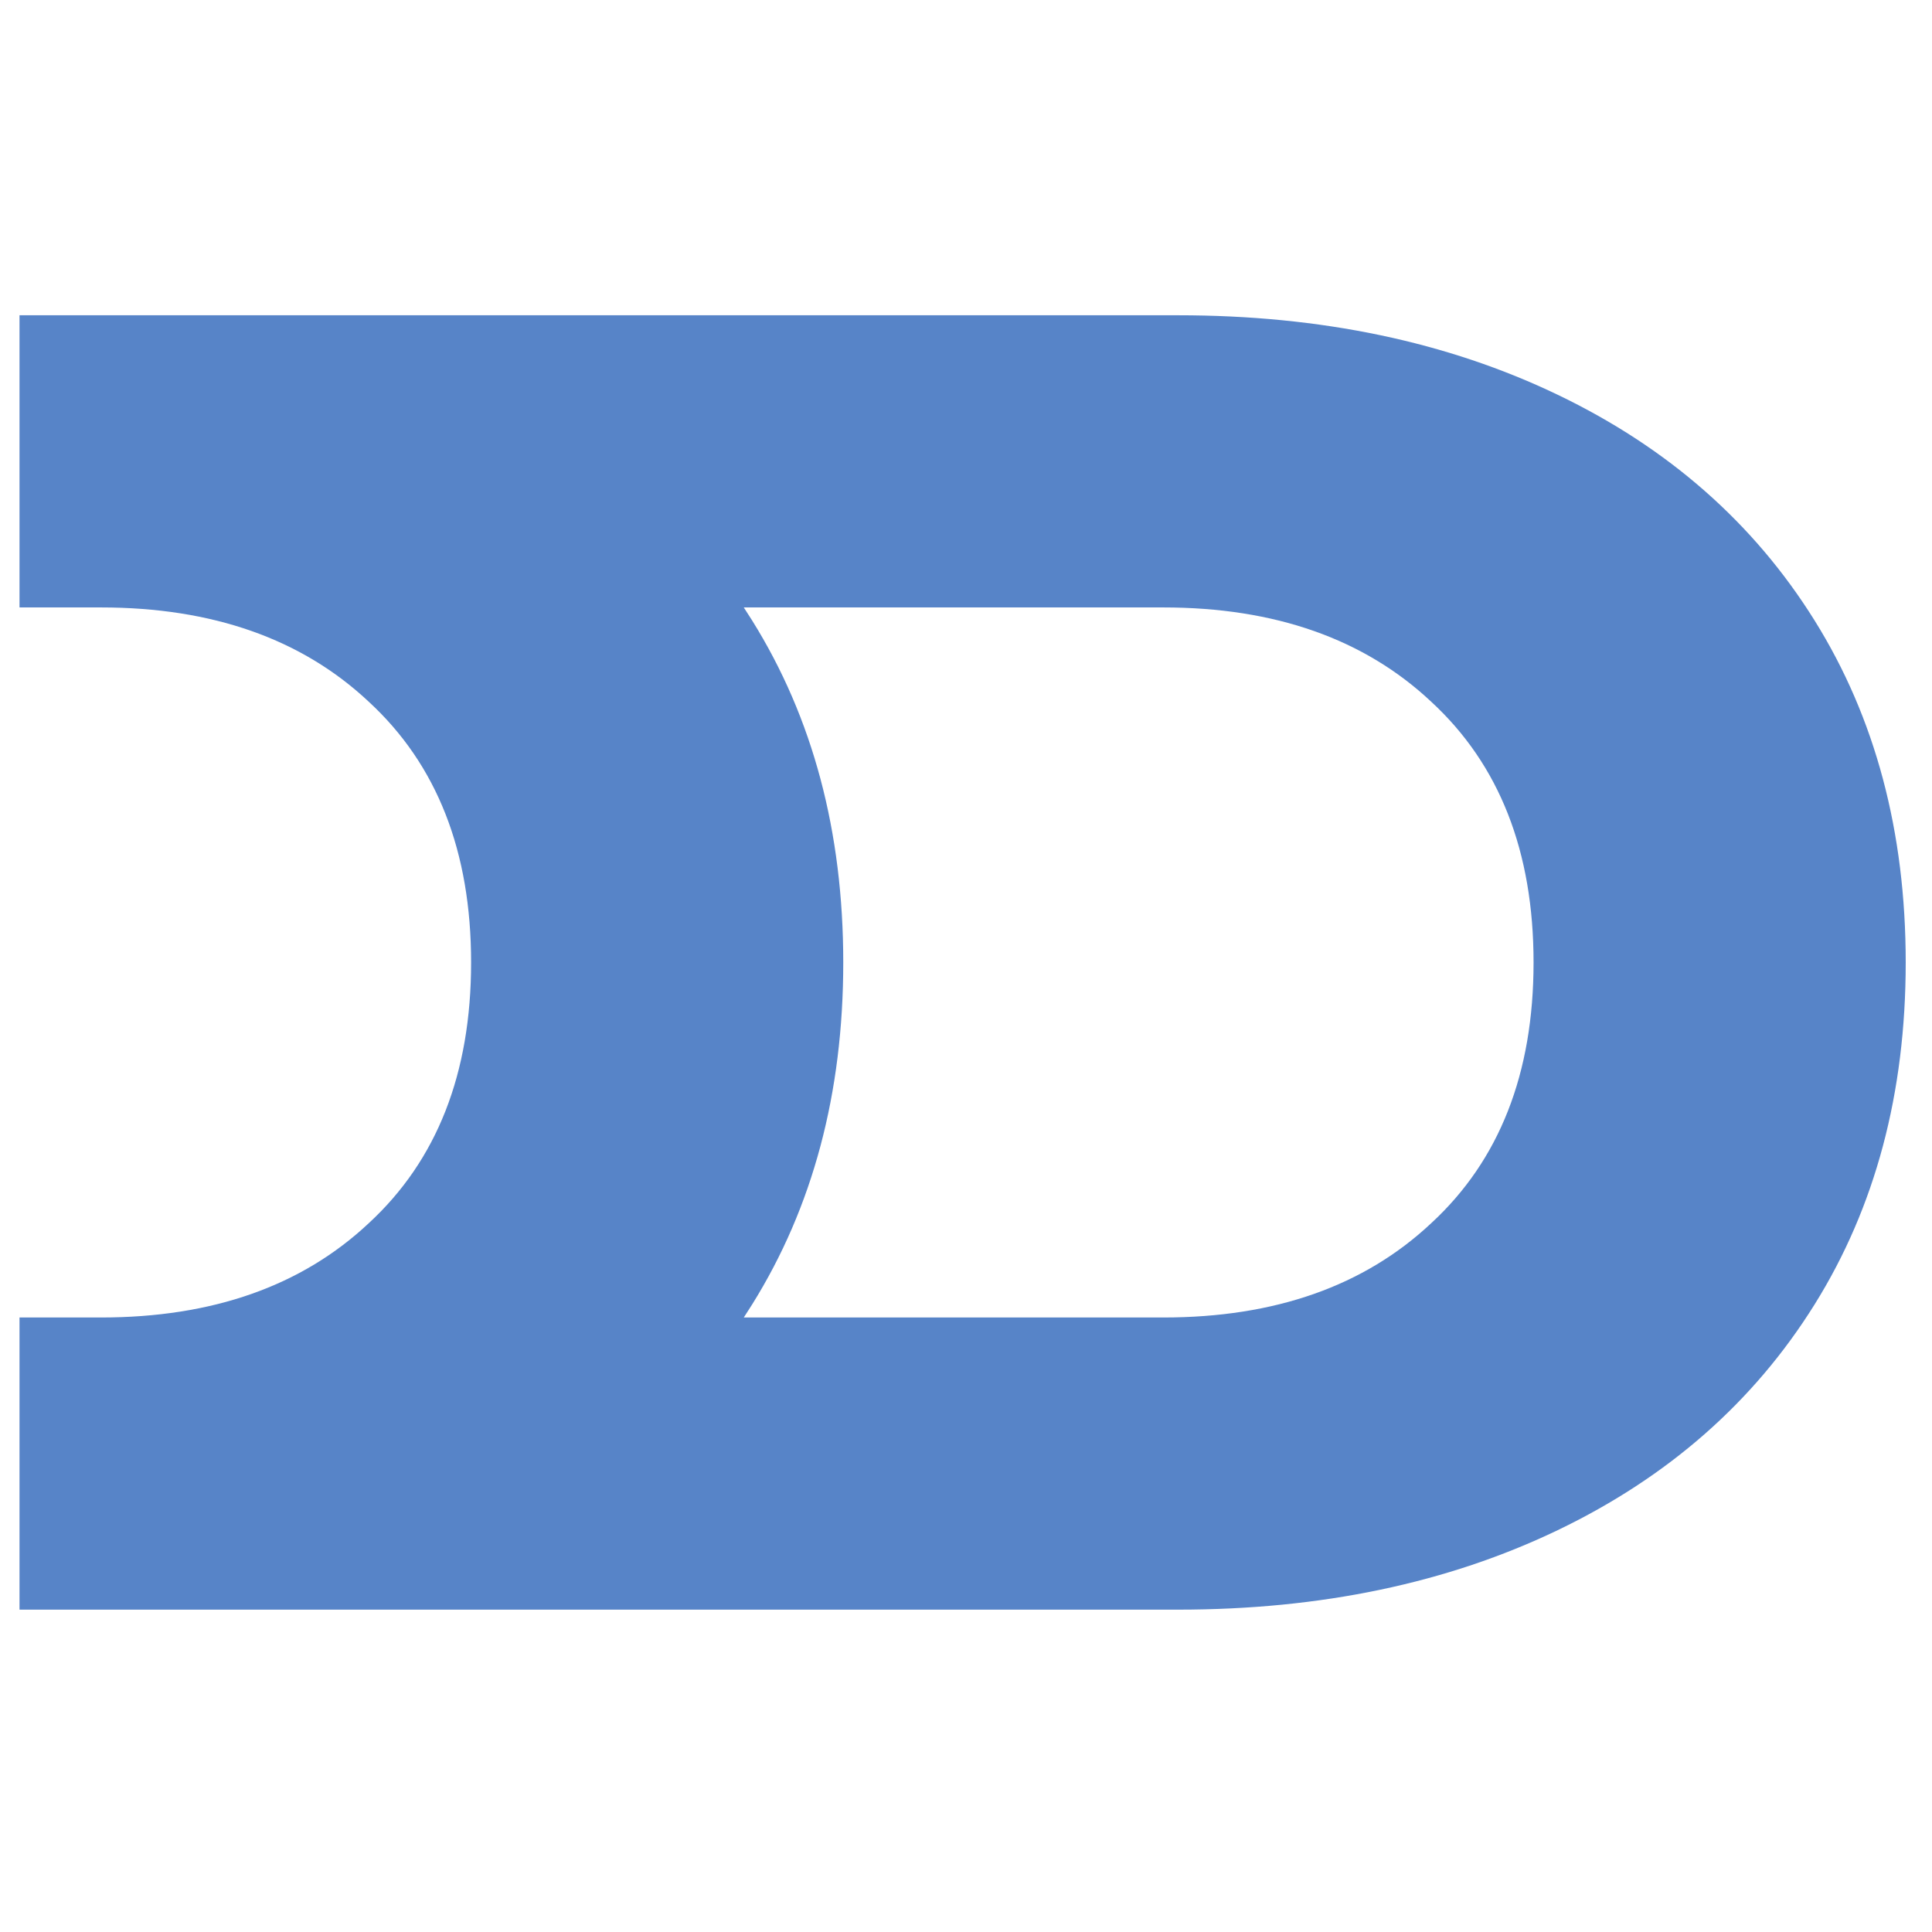 <svg width="120" height="120" viewBox="0 0 120 120" fill="none" xmlns="http://www.w3.org/2000/svg">
<path fill-rule="evenodd" clip-rule="evenodd" d="M73.178 99.978C82.038 99.978 89.897 98.332 96.755 95.04C103.612 91.747 108.929 87.077 112.704 81.028C116.48 74.979 118.367 67.896 118.367 59.78C118.367 51.664 116.48 44.581 112.704 38.533C108.929 32.484 103.612 27.813 96.755 24.521C89.897 21.228 82.038 19.582 73.178 19.582H1.212V37.729H6.275C13.203 37.731 18.747 39.684 22.905 43.586C27.142 47.491 29.261 52.889 29.261 59.78C29.261 66.671 27.142 72.069 22.905 75.974C18.744 79.879 13.197 81.832 6.262 81.832L1.212 81.832V99.978H73.178ZM72.253 81.832H46.197C46.372 81.567 46.544 81.299 46.713 81.028C50.489 74.979 52.376 67.896 52.376 59.78C52.376 51.664 50.489 44.581 46.713 38.533C46.544 38.262 46.372 37.994 46.197 37.729H72.253C79.188 37.729 84.735 39.681 88.896 43.586C93.133 47.491 95.252 52.889 95.252 59.78C95.252 66.671 93.133 72.069 88.896 75.974C84.735 79.879 79.188 81.832 72.253 81.832Z" fill="#5784C8"/>
</svg>
